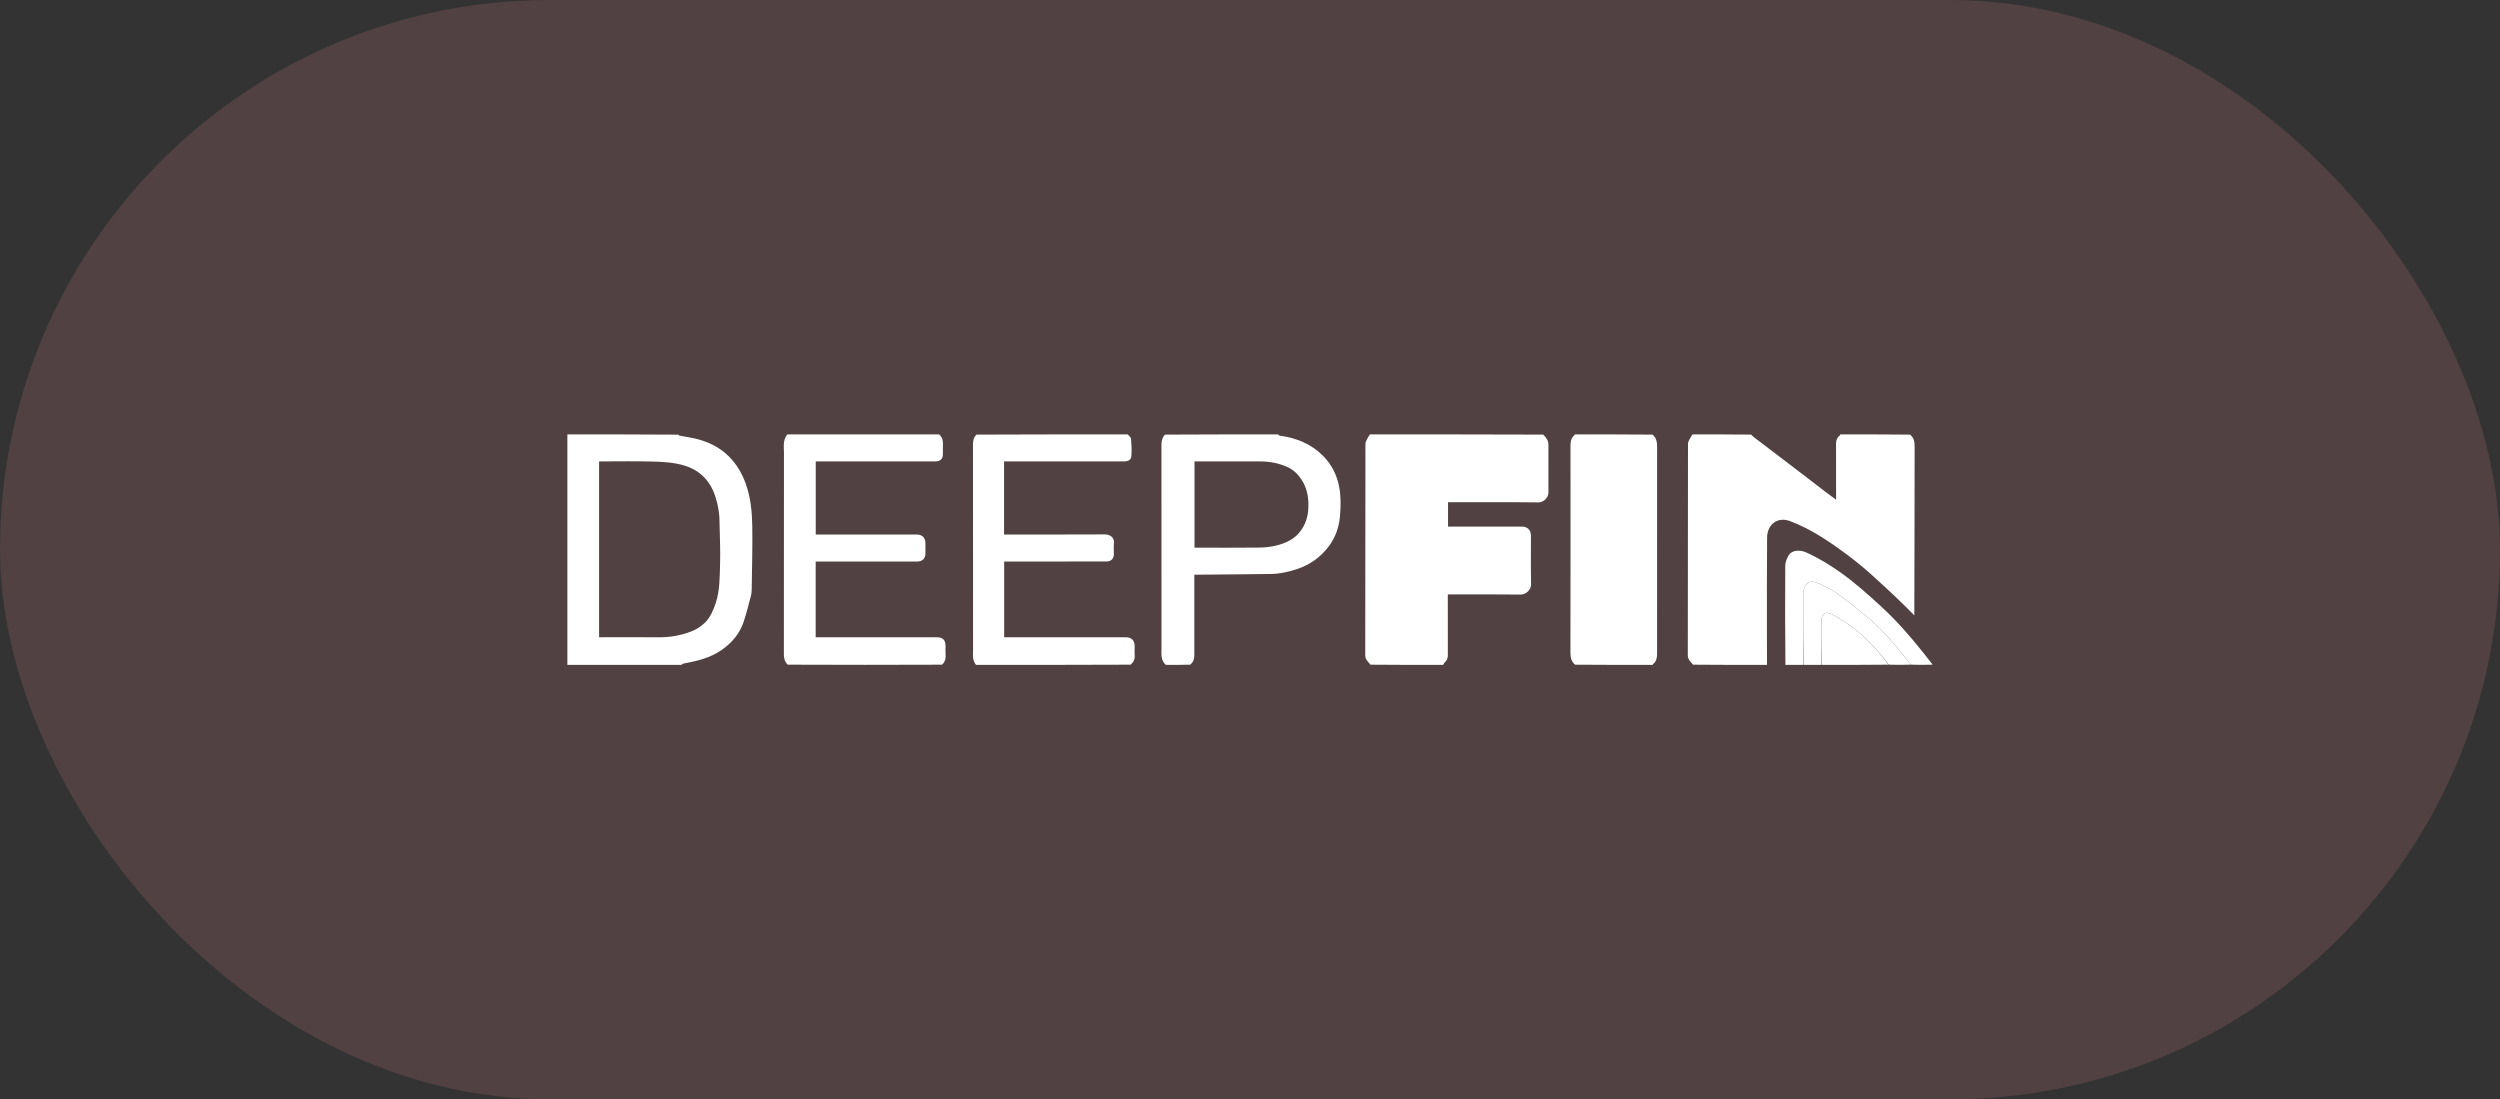 <svg width="282" height="124" viewBox="0 0 282 124" fill="none" xmlns="http://www.w3.org/2000/svg">
<rect x="0" y="0" width="282" height="124" fill="#333333" stroke="none"/>
<rect width="282" height="124" rx="62" fill="#C97A7E" fill-opacity="0.2"/>
<g clip-path="url(#clip0_20_2174)">
<path d="M190.923 49C193.118 49 195.313 49 197.528 49.024C197.636 49.132 197.718 49.224 197.815 49.297C198.411 49.754 199.012 50.205 199.609 50.66C200.706 51.495 201.803 52.329 202.897 53.166C203.856 53.899 204.81 54.638 205.769 55.37C206.195 55.695 206.629 56.011 207.11 56.368C207.11 56.179 207.11 56.059 207.11 55.939C207.11 54.11 207.118 52.28 207.105 50.45C207.101 49.936 207.07 49.434 207.567 49.092C207.581 49.082 207.565 49.032 207.564 49C210.188 49 212.811 49 215.454 49.024C215.922 49.4 215.971 49.867 215.97 50.4C215.955 56.739 215.96 63.077 215.935 69.415C215.627 69.12 215.353 68.816 215.06 68.531C214.348 67.839 213.64 67.142 212.906 66.473C211.768 65.436 210.653 64.368 209.447 63.413C208.148 62.383 206.796 61.407 205.39 60.524C204.31 59.846 203.15 59.254 201.957 58.795C200.467 58.223 199.344 59.194 199.329 60.64C199.293 64.264 199.31 67.888 199.308 71.512C199.307 72.675 199.315 73.837 199.319 75C196.544 75 193.769 75 190.974 74.976C190.707 74.643 190.384 74.405 190.384 73.927C190.397 65.969 190.39 58.011 190.406 50.053C190.406 49.814 190.586 49.572 190.697 49.338C190.755 49.217 190.846 49.112 190.923 49Z" fill="white"/>
<path d="M154.539 49C161.046 49 167.552 49 174.078 49.024C174.413 49.356 174.663 49.69 174.661 50.159C174.656 51.966 174.656 53.773 174.662 55.58C174.663 56.075 174.153 56.677 173.544 56.67C170.293 56.631 167.041 56.651 163.79 56.651C163.642 56.651 163.495 56.651 163.339 56.651C163.339 57.587 163.339 58.482 163.339 59.4C163.502 59.4 163.639 59.4 163.776 59.4C166.41 59.4 169.044 59.4 171.678 59.4C172.294 59.4 172.692 59.797 172.692 60.414C172.693 62.246 172.666 64.078 172.708 65.909C172.722 66.514 172.134 67.073 171.544 67.066C168.949 67.032 166.352 67.051 163.756 67.051C163.621 67.051 163.486 67.051 163.313 67.051C163.313 67.22 163.313 67.353 163.313 67.487C163.313 69.628 163.311 71.769 163.316 73.91C163.316 74.222 163.236 74.482 162.99 74.694C162.899 74.772 162.851 74.897 162.784 75C160.059 75 157.334 75 154.59 74.976C154.323 74.643 154 74.405 154 73.927C154.013 65.969 154.007 58.011 154.022 50.053C154.022 49.814 154.202 49.572 154.313 49.338C154.371 49.217 154.463 49.112 154.539 49Z" fill="white"/>
<path d="M76.855 75C72.571 75 68.288 75 64 75C64 66.341 64 57.683 64 49C68.158 49 72.32 49 76.507 49.03C76.571 49.088 76.606 49.133 76.648 49.141C77.207 49.246 77.771 49.326 78.324 49.451C79.79 49.781 81.112 50.395 82.185 51.453C83.083 52.34 83.704 53.397 84.124 54.576C84.673 56.116 84.83 57.722 84.856 59.328C84.895 61.687 84.825 64.047 84.794 66.406C84.79 66.674 84.776 66.95 84.707 67.207C84.44 68.215 84.193 69.232 83.855 70.218C83.414 71.506 82.544 72.509 81.432 73.297C80.134 74.217 78.614 74.568 77.075 74.856C76.995 74.871 76.928 74.951 76.855 75ZM81.166 59.065C81.183 58.043 81.021 57.049 80.712 56.074C80.153 54.316 79.044 53.087 77.227 52.523C75.989 52.139 74.703 52.09 73.426 52.057C71.613 52.011 69.797 52.046 67.982 52.046C67.848 52.046 67.714 52.046 67.578 52.046C67.578 58.681 67.578 65.269 67.578 71.88C67.742 71.88 67.879 71.88 68.016 71.88C70.083 71.88 72.15 71.862 74.217 71.886C75.555 71.902 76.847 71.681 78.073 71.187C78.6 70.975 79.112 70.634 79.515 70.238C80.124 69.64 80.451 68.858 80.725 68.048C81.21 66.613 81.175 65.127 81.225 63.656C81.276 62.152 81.192 60.644 81.166 59.065Z" fill="white"/>
<path d="M177.609 49C180.536 49 183.462 49 186.409 49.024C186.853 49.413 186.923 49.878 186.922 50.411C186.909 58.072 186.911 65.732 186.917 73.393C186.918 73.966 186.959 74.534 186.433 74.941C186.429 74.945 186.45 74.98 186.459 75C183.533 75 180.607 75 177.663 74.977C177.221 74.591 177.146 74.128 177.146 73.594C177.16 65.934 177.157 58.274 177.152 50.614C177.151 50.042 177.111 49.474 177.628 49.062C177.635 49.057 177.616 49.021 177.609 49Z" fill="white"/>
<path d="M105.942 49C105.97 49.01 105.956 49.029 105.958 49.03C106.475 49.472 106.35 50.068 106.355 50.632C106.357 50.843 106.356 51.053 106.355 51.264C106.353 51.757 106.056 52.045 105.546 52.045C101.197 52.046 96.848 52.046 92.499 52.046C92.348 52.046 92.197 52.046 92.015 52.046C92.015 54.786 92.015 57.513 92.015 60.292C92.153 60.292 92.299 60.292 92.445 60.292C96.088 60.292 99.731 60.291 103.374 60.292C104.03 60.292 104.388 60.645 104.389 61.292C104.389 61.676 104.391 62.059 104.388 62.443C104.385 62.998 104.043 63.337 103.488 63.337C99.82 63.337 96.151 63.337 92.483 63.337C92.334 63.337 92.184 63.337 92.009 63.337C92.009 66.188 92.009 69.014 92.009 71.88C92.166 71.88 92.313 71.88 92.46 71.88C96.847 71.88 101.234 71.88 105.62 71.88C106.359 71.88 106.658 72.174 106.658 72.901C106.658 73.198 106.637 73.497 106.663 73.792C106.704 74.247 106.623 74.646 106.264 74.976C100.479 75 94.678 75 88.858 74.975C88.516 74.638 88.419 74.268 88.42 73.82C88.432 66.256 88.427 58.693 88.431 51.13C88.431 50.401 88.286 49.642 88.806 49C94.507 49 100.206 49 105.942 49Z" fill="white"/>
<path d="M127.197 49C127.354 49.164 127.566 49.321 127.58 49.493C127.634 50.148 127.673 50.812 127.618 51.465C127.582 51.882 127.262 52.045 126.8 52.045C122.692 52.046 118.584 52.046 114.476 52.046C114.076 52.046 113.676 52.046 113.258 52.046C113.258 54.801 113.258 57.518 113.258 60.292C113.403 60.292 113.549 60.292 113.694 60.292C117.336 60.292 120.978 60.301 124.619 60.282C125.208 60.279 125.727 60.624 125.653 61.281C125.606 61.696 125.645 62.121 125.644 62.542C125.643 63.011 125.317 63.335 124.83 63.336C123.419 63.339 122.007 63.337 120.596 63.337C118.164 63.337 115.732 63.337 113.27 63.337C113.27 66.177 113.27 69.002 113.27 71.88C113.407 71.88 113.552 71.88 113.698 71.88C118.121 71.88 122.544 71.88 126.968 71.88C127.626 71.88 127.988 72.234 127.989 72.874C127.989 73.221 127.97 73.568 127.993 73.913C128.024 74.355 127.878 74.699 127.52 74.975C121.734 75 115.933 75 110.097 75C109.643 74.46 109.761 73.831 109.761 73.224C109.758 65.552 109.762 57.879 109.751 50.207C109.751 49.754 109.795 49.354 110.153 49.024C115.812 49 121.487 49 127.197 49Z" fill="white"/>
<path d="M144.141 49C144.237 49.049 144.293 49.134 144.359 49.143C146.23 49.397 147.903 50.073 149.238 51.417C150.205 52.392 150.805 53.572 151.057 54.914C151.267 56.033 151.248 57.156 151.143 58.288C151.032 59.497 150.635 60.607 149.921 61.576C149.001 62.824 147.775 63.712 146.272 64.203C145.338 64.508 144.382 64.728 143.397 64.743C140.667 64.784 137.936 64.798 135.205 64.823C135.057 64.824 134.908 64.823 134.721 64.823C134.721 64.99 134.721 65.122 134.721 65.254C134.721 68.139 134.72 71.023 134.721 73.908C134.721 74.329 134.604 74.694 134.253 74.975C133.358 75 132.448 75 131.504 75C130.913 74.465 131.015 73.776 131.015 73.113C131.014 65.47 131.015 57.827 131.012 50.184C131.012 49.751 131.099 49.362 131.408 49.025C135.63 49 139.868 49 144.141 49ZM146.666 59.945C147.22 59.224 147.504 58.392 147.568 57.51C147.655 56.324 147.502 55.174 146.831 54.131C146.442 53.528 145.954 53.034 145.309 52.726C144.301 52.244 143.218 52.046 142.098 52.046C139.778 52.046 137.459 52.046 135.14 52.046C135.007 52.046 134.874 52.046 134.74 52.046C134.74 55.314 134.74 58.527 134.74 61.777C134.895 61.777 135.03 61.777 135.165 61.777C137.434 61.777 139.704 61.794 141.972 61.767C142.639 61.759 143.324 61.702 143.965 61.537C144.989 61.273 145.963 60.867 146.666 59.945Z" fill="white"/>
<path d="M201.396 75C201.36 71.264 201.348 67.528 201.377 63.792C201.38 63.4 201.563 62.973 201.771 62.625C202.136 62.014 203.081 62.023 203.688 62.293C205.137 62.936 206.477 63.761 207.76 64.682C209.315 65.798 210.729 67.07 212.135 68.359C213.886 69.965 215.444 71.731 216.911 73.581C217.273 74.037 217.636 74.493 218 74.974C217.194 75 216.385 75 215.54 74.974C215.494 74.925 215.49 74.898 215.475 74.879C214.02 73.051 212.563 71.219 210.753 69.707C209.597 68.741 208.428 67.784 207.199 66.912C206.495 66.412 205.678 66.047 204.875 65.707C204.254 65.444 203.722 65.74 203.501 66.364C203.433 66.557 203.407 66.773 203.407 66.98C203.401 69.653 203.403 72.326 203.403 75C202.746 75 202.089 75 201.396 75Z" fill="white"/>
<path d="M203.439 75C203.403 72.326 203.401 69.653 203.407 66.98C203.407 66.774 203.433 66.557 203.501 66.364C203.722 65.74 204.254 65.444 204.875 65.707C205.678 66.047 206.495 66.413 207.199 66.912C208.428 67.784 209.597 68.741 210.753 69.707C212.563 71.219 214.02 73.051 215.476 74.879C215.49 74.898 215.494 74.925 215.504 74.974C214.697 75 213.889 75 213.045 74.974C211.988 73.526 210.79 72.253 209.444 71.136C208.614 70.448 207.673 69.877 206.736 69.33C205.949 68.871 205.446 69.203 205.446 70.098C205.445 71.732 205.446 73.366 205.446 75C204.788 75 204.131 75 203.439 75Z" fill="white"/>
<path d="M205.481 75C205.446 73.366 205.445 71.732 205.446 70.098C205.447 69.204 205.949 68.871 206.736 69.33C207.673 69.878 208.614 70.449 209.444 71.137C210.791 72.253 211.988 73.526 213.009 74.974C210.512 75 208.014 75 205.481 75Z" fill="white"/>
</g>
<defs>
<clipPath id="clip0_20_2174">
<rect width="154" height="26" fill="white" transform="translate(64 49)"/>
</clipPath>
</defs>
</svg>
